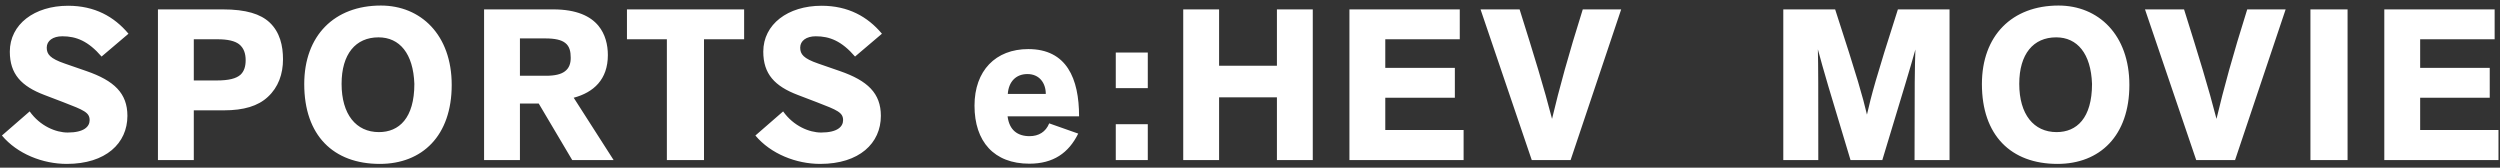 <svg width="328" height="22" viewBox="0 0 328 22" fill="none" xmlns="http://www.w3.org/2000/svg">
<rect x="0" y="0" width="328" height="22" fill="#333333" stroke="none"/>
<path d="M0.252 17.78L3.892 14.616C5.264 16.548 7.336 17.388 8.876 17.388C11.032 17.388 11.76 16.604 11.76 15.764C11.76 14.756 11.004 14.448 8.316 13.412L5.824 12.46C2.8 11.312 1.288 9.716 1.288 6.776C1.288 3.192 4.508 0.756 8.932 0.756C12.432 0.756 14.98 2.184 16.856 4.424L13.328 7.42C11.564 5.376 9.996 4.76 8.176 4.76C6.944 4.76 6.132 5.348 6.132 6.244C6.132 7.112 6.552 7.672 8.512 8.344L11.34 9.324C14.98 10.584 16.716 12.236 16.716 15.204C16.716 18.788 13.888 21.504 8.764 21.504C5.6 21.504 2.268 20.188 0.252 17.78ZM20.722 1.232H29.234C32.314 1.232 34.19 1.848 35.366 2.94C36.738 4.228 37.13 6.02 37.13 7.784C37.13 9.716 36.514 11.452 35.142 12.712C33.854 13.916 31.978 14.476 29.374 14.476H25.426V21H20.722V1.232ZM25.426 5.152V10.556H28.45C30.018 10.556 30.998 10.304 31.558 9.8C32.034 9.352 32.23 8.708 32.23 7.896C32.23 7.056 32.006 6.3 31.362 5.796C30.802 5.376 29.906 5.152 28.534 5.152H25.426ZM59.264 11.144C59.264 17.808 55.4 21.504 49.828 21.504C43.724 21.504 39.916 17.752 39.916 11.032C39.916 4.676 43.864 0.728 49.968 0.728C55.204 0.728 59.264 4.564 59.264 11.144ZM54.364 11.004C54.224 7.028 52.432 4.9 49.66 4.9C46.664 4.9 44.816 7.084 44.816 11.004C44.816 15.008 46.72 17.332 49.716 17.332C52.348 17.332 54.364 15.512 54.364 11.004ZM80.507 21H75.075L70.679 13.58H68.215V21H63.511V1.232H72.583C75.663 1.232 77.483 2.128 78.519 3.388C79.415 4.48 79.751 5.88 79.751 7.224C79.751 10.444 77.875 12.124 75.271 12.824L80.507 21ZM68.215 9.94H71.631C72.807 9.94 73.619 9.744 74.123 9.352C74.683 8.932 74.879 8.316 74.879 7.588C74.879 6.776 74.739 6.076 74.151 5.628C73.647 5.236 72.835 5.04 71.519 5.04H68.215V9.94ZM92.365 21H87.493V5.152H82.257V1.232H97.629V5.152H92.365V21ZM99.106 17.78L102.746 14.616C104.118 16.548 106.19 17.388 107.73 17.388C109.886 17.388 110.614 16.604 110.614 15.764C110.614 14.756 109.858 14.448 107.17 13.412L104.678 12.46C101.654 11.312 100.142 9.716 100.142 6.776C100.142 3.192 103.362 0.756 107.786 0.756C111.286 0.756 113.834 2.184 115.71 4.424L112.182 7.42C110.418 5.376 108.85 4.76 107.03 4.76C105.798 4.76 104.986 5.348 104.986 6.244C104.986 7.112 105.406 7.672 107.366 8.344L110.194 9.324C113.834 10.584 115.57 12.236 115.57 15.204C115.57 18.788 112.742 21.504 107.618 21.504C104.454 21.504 101.122 20.188 99.106 17.78ZM137.655 16.184L141.463 17.528C140.203 20.076 138.187 21.476 135.051 21.476C130.403 21.476 127.855 18.564 127.855 13.86C127.855 9.268 130.627 6.44 134.911 6.44C139.951 6.44 141.575 10.304 141.575 15.26H132.195C132.419 17.08 133.511 17.864 135.079 17.864C136.283 17.864 137.207 17.304 137.655 16.184ZM132.223 12.32H137.207C137.207 10.892 136.367 9.716 134.799 9.716C133.287 9.716 132.335 10.724 132.223 12.32ZM150.59 16.296V21H146.39V16.296H150.59ZM150.59 6.888V11.564H146.39V6.888H150.59ZM172.236 21H167.532V12.768H159.944V21H155.24V1.232H159.944V8.624H167.532V1.232H172.236V21ZM192.025 21H177.045V1.232H191.521V5.152H181.749V8.904H190.877V12.824H181.749V17.052H192.025V21ZM206.063 21H200.967L194.247 1.232H199.371C201.275 7.28 202.591 11.564 203.627 15.596C204.579 11.592 205.755 7.28 207.659 1.232H212.699L206.063 21ZM255.78 21H251.188C251.188 10.696 251.216 8.932 251.3 6.496C250.516 9.296 249.984 11.004 246.96 21H242.788C239.932 11.564 239.288 9.38 238.504 6.468C238.56 8.904 238.56 10.864 238.56 21H233.968V1.232H240.772C243.768 10.444 244.356 12.572 244.944 15.036C245.504 12.572 246.092 10.304 249.004 1.232H255.78V21ZM279.374 11.144C279.374 17.808 275.51 21.504 269.938 21.504C263.834 21.504 260.026 17.752 260.026 11.032C260.026 4.676 263.974 0.728 270.078 0.728C275.314 0.728 279.374 4.564 279.374 11.144ZM274.474 11.004C274.334 7.028 272.542 4.9 269.77 4.9C266.774 4.9 264.926 7.084 264.926 11.004C264.926 15.008 266.83 17.332 269.826 17.332C272.458 17.332 274.474 15.512 274.474 11.004ZM293.24 21H288.144L281.424 1.232H286.548C288.452 7.28 289.768 11.564 290.804 15.596C291.756 11.592 292.932 7.28 294.836 1.232H299.876L293.24 21ZM308.001 1.232V21H303.129V1.232H308.001ZM327.801 21H312.821V1.232H327.297V5.152H317.525V8.904H326.653V12.824H317.525V17.052H327.801V21Z" fill="white"/>
</svg>
